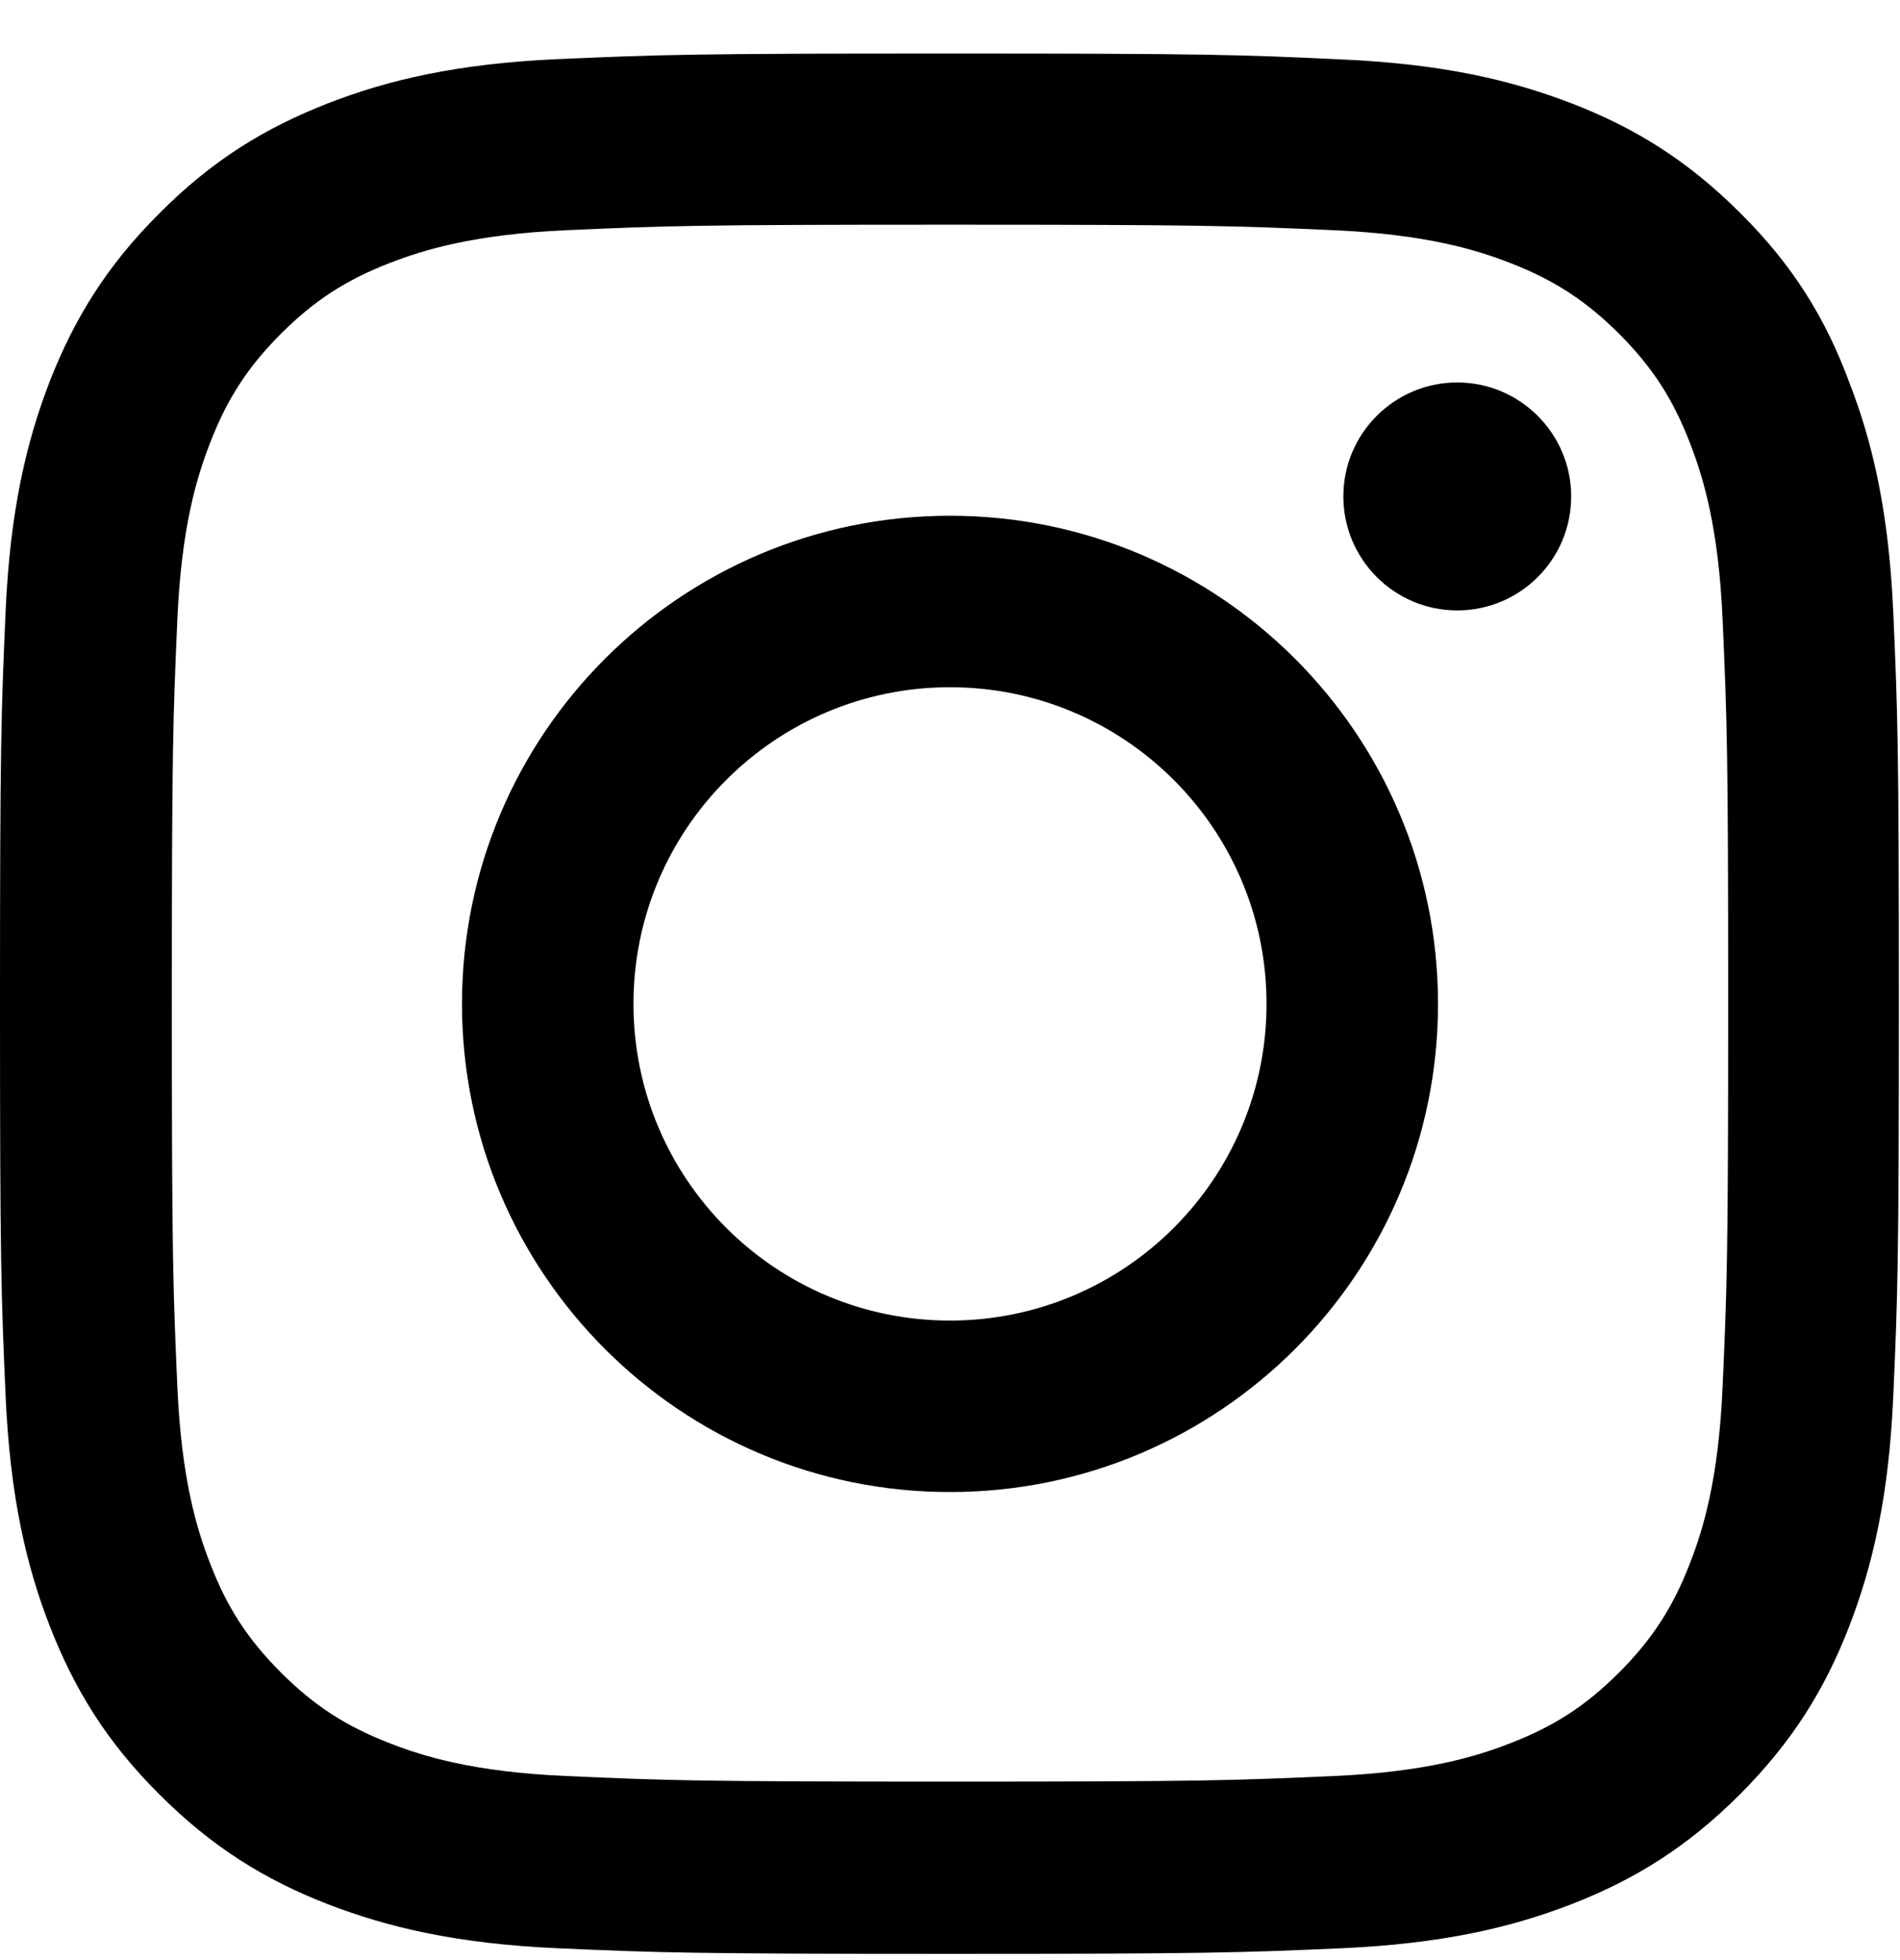 <svg width="32" height="33" viewBox="0 0 32 33" fill="none" xmlns="http://www.w3.org/2000/svg">
    <g clip-path="url(#clip0_33789_3091)">
        <path d="M16 3.783C20.275 3.783 20.781 3.801 22.462 3.876C24.025 3.945 24.869 4.208 25.431 4.426C26.175 4.714 26.712 5.064 27.269 5.62C27.831 6.183 28.175 6.714 28.462 7.458C28.681 8.02 28.944 8.87 29.012 10.426C29.087 12.114 29.106 12.62 29.106 16.889C29.106 21.164 29.087 21.67 29.012 23.351C28.944 24.914 28.681 25.758 28.462 26.32C28.175 27.064 27.825 27.601 27.269 28.158C26.706 28.72 26.175 29.064 25.431 29.351C24.869 29.57 24.019 29.833 22.462 29.901C20.775 29.976 20.269 29.995 16 29.995C11.725 29.995 11.219 29.976 9.537 29.901C7.975 29.833 7.131 29.57 6.569 29.351C5.825 29.064 5.287 28.714 4.731 28.158C4.169 27.595 3.825 27.064 3.538 26.32C3.319 25.758 3.056 24.908 2.987 23.351C2.913 21.664 2.894 21.158 2.894 16.889C2.894 12.614 2.913 12.108 2.987 10.426C3.056 8.864 3.319 8.02 3.538 7.458C3.825 6.714 4.175 6.176 4.731 5.62C5.294 5.058 5.825 4.714 6.569 4.426C7.131 4.208 7.981 3.945 9.537 3.876C11.219 3.801 11.725 3.783 16 3.783ZM16 0.901C11.656 0.901 11.113 0.92 9.406 0.995C7.706 1.07 6.537 1.345 5.525 1.739C4.469 2.151 3.575 2.695 2.688 3.589C1.794 4.476 1.25 5.37 0.838 6.42C0.444 7.439 0.169 8.601 0.094 10.301C0.019 12.014 0 12.558 0 16.901C0 21.245 0.019 21.789 0.094 23.495C0.169 25.195 0.444 26.364 0.838 27.376C1.25 28.433 1.794 29.326 2.688 30.214C3.575 31.101 4.469 31.651 5.519 32.058C6.537 32.451 7.7 32.726 9.4 32.801C11.106 32.876 11.65 32.895 15.994 32.895C20.337 32.895 20.881 32.876 22.587 32.801C24.288 32.726 25.456 32.451 26.469 32.058C27.519 31.651 28.413 31.101 29.3 30.214C30.188 29.326 30.738 28.433 31.144 27.383C31.538 26.364 31.812 25.201 31.887 23.501C31.962 21.795 31.981 21.251 31.981 16.908C31.981 12.564 31.962 12.02 31.887 10.314C31.812 8.614 31.538 7.445 31.144 6.433C30.75 5.37 30.206 4.476 29.312 3.589C28.425 2.701 27.531 2.151 26.481 1.745C25.462 1.351 24.3 1.076 22.6 1.001C20.887 0.92 20.344 0.901 16 0.901Z" fill="black"/>
        <path d="M16 8.683C11.463 8.683 7.781 12.364 7.781 16.901C7.781 21.439 11.463 25.12 16 25.12C20.538 25.12 24.219 21.439 24.219 16.901C24.219 12.364 20.538 8.683 16 8.683ZM16 22.233C13.056 22.233 10.669 19.845 10.669 16.901C10.669 13.958 13.056 11.57 16 11.57C18.944 11.57 21.331 13.958 21.331 16.901C21.331 19.845 18.944 22.233 16 22.233Z" fill="black"/>
        <path d="M26.462 8.358C26.462 9.42 25.6 10.277 24.544 10.277C23.481 10.277 22.625 9.414 22.625 8.358C22.625 7.295 23.488 6.439 24.544 6.439C25.6 6.439 26.462 7.301 26.462 8.358Z" fill="black"/>
    </g>
    <defs>
        <clipPath id="clip0_33789_3091">
            <rect width="32" height="32" fill="white" transform="translate(0 0.901)"/>
        </clipPath>
    </defs>
</svg>
